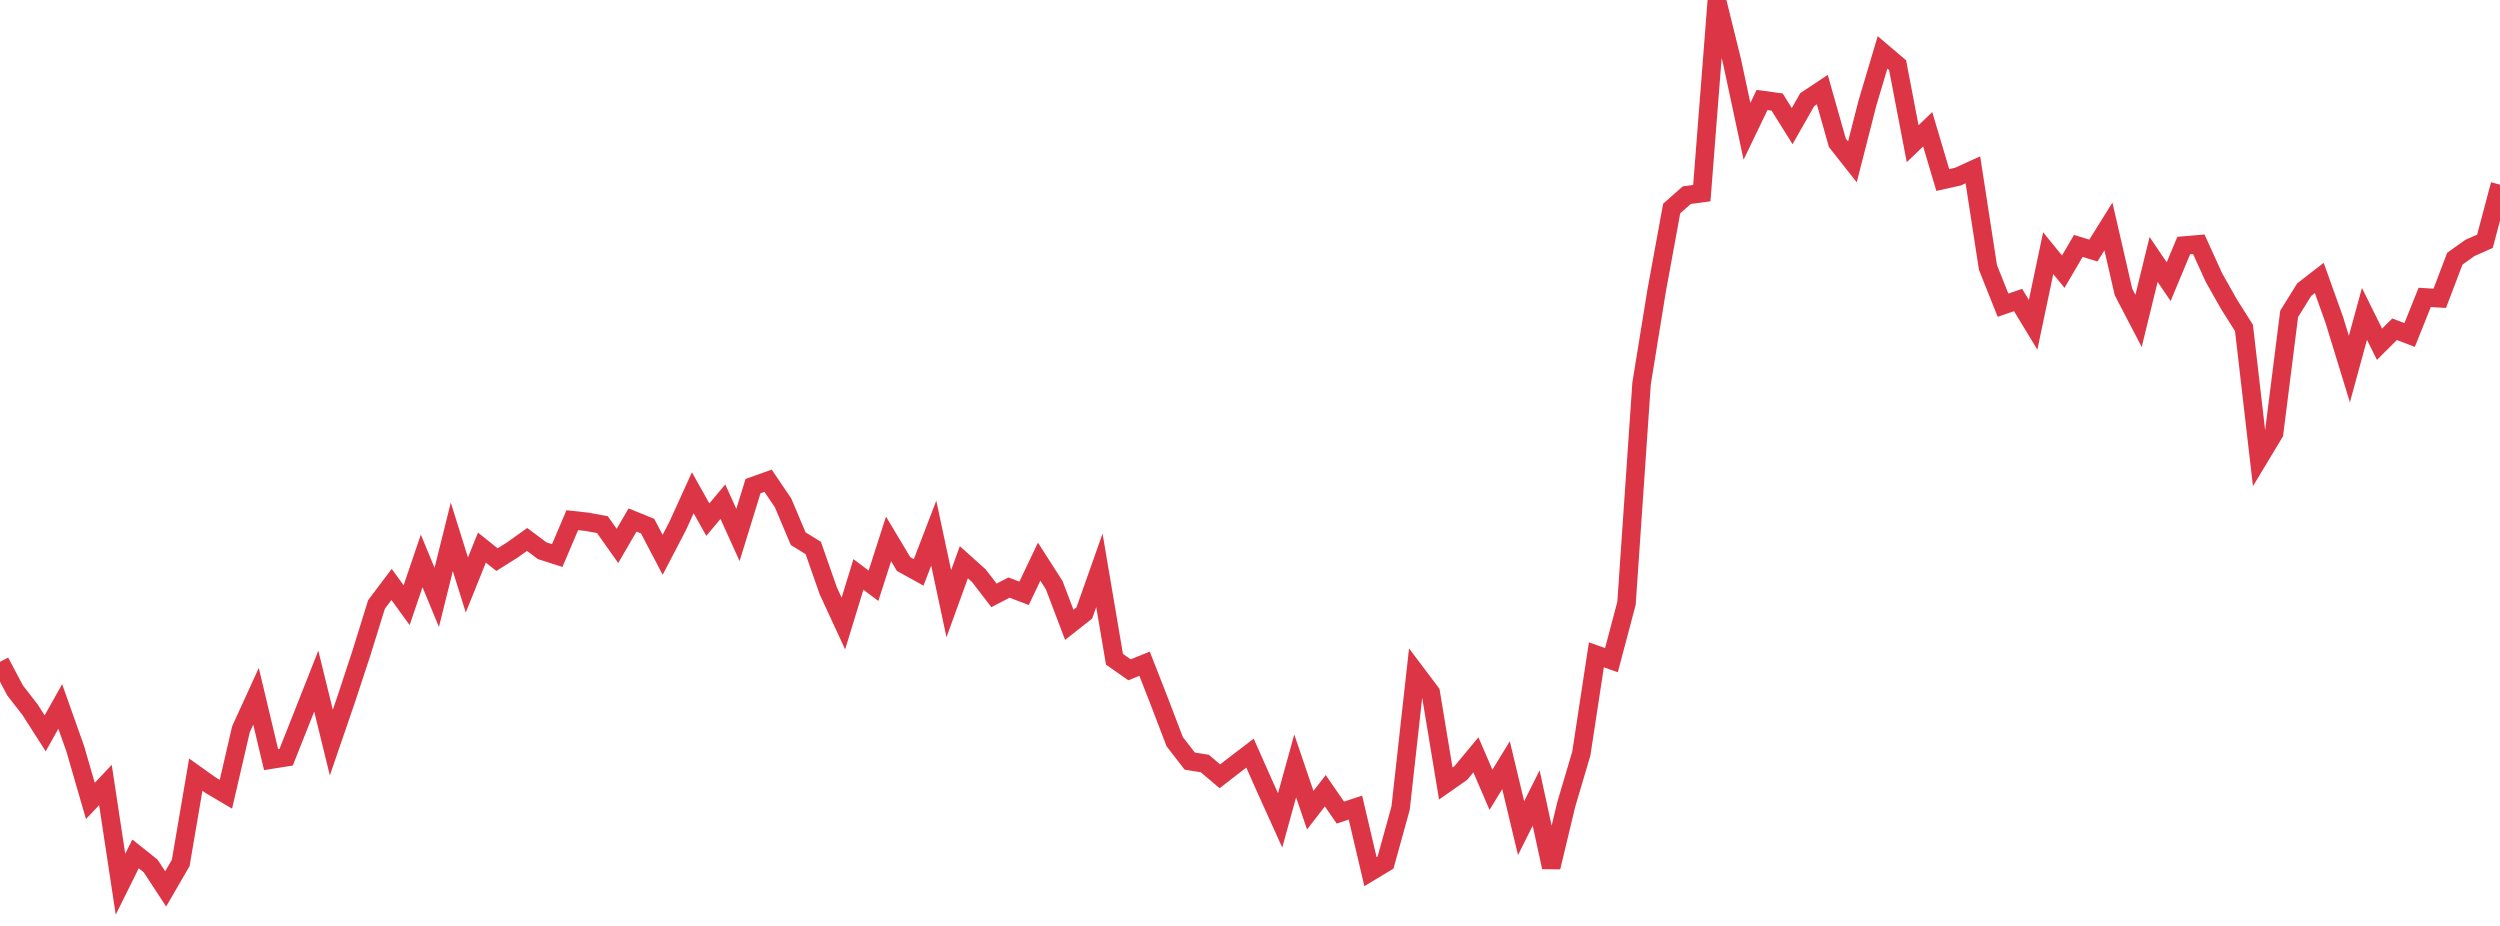 <?xml version="1.0" standalone="no"?>
<!DOCTYPE svg PUBLIC "-//W3C//DTD SVG 1.1//EN" "http://www.w3.org/Graphics/SVG/1.1/DTD/svg11.dtd">
<svg width="135" height="50" viewBox="0 0 135 50" preserveAspectRatio="none" class="sparkline" xmlns="http://www.w3.org/2000/svg"
xmlns:xlink="http://www.w3.org/1999/xlink"><path  class="sparkline--line" d="M 0 35.74 L 0 35.74 L 0.813 37.28 L 1.627 38.33 L 2.44 39.6 L 3.253 38.15 L 4.066 40.44 L 4.88 43.25 L 5.693 42.39 L 6.506 47.75 L 7.319 46.11 L 8.133 46.76 L 8.946 48 L 9.759 46.6 L 10.572 41.83 L 11.386 42.41 L 12.199 42.89 L 13.012 39.38 L 13.825 37.6 L 14.639 41.02 L 15.452 40.89 L 16.265 38.84 L 17.078 36.78 L 17.892 40.1 L 18.705 37.73 L 19.518 35.26 L 20.331 32.64 L 21.145 31.56 L 21.958 32.68 L 22.771 30.29 L 23.584 32.26 L 24.398 28.99 L 25.211 31.59 L 26.024 29.57 L 26.837 30.22 L 27.651 29.71 L 28.464 29.13 L 29.277 29.74 L 30.09 30 L 30.904 28.09 L 31.717 28.18 L 32.53 28.33 L 33.343 29.48 L 34.157 28.08 L 34.97 28.41 L 35.783 29.96 L 36.596 28.4 L 37.41 26.61 L 38.223 28.06 L 39.036 27.09 L 39.849 28.89 L 40.663 26.25 L 41.476 25.96 L 42.289 27.16 L 43.102 29.09 L 43.916 29.59 L 44.729 31.91 L 45.542 33.67 L 46.355 31.02 L 47.169 31.63 L 47.982 29.1 L 48.795 30.46 L 49.608 30.91 L 50.422 28.79 L 51.235 32.6 L 52.048 30.36 L 52.861 31.09 L 53.675 32.15 L 54.488 31.73 L 55.301 32.04 L 56.114 30.33 L 56.928 31.6 L 57.741 33.74 L 58.554 33.1 L 59.367 30.8 L 60.181 35.6 L 60.994 36.17 L 61.807 35.84 L 62.62 37.92 L 63.434 40.05 L 64.247 41.1 L 65.06 41.23 L 65.873 41.92 L 66.687 41.29 L 67.5 40.67 L 68.313 42.5 L 69.127 44.3 L 69.94 41.36 L 70.753 43.75 L 71.566 42.7 L 72.38 43.88 L 73.193 43.61 L 74.006 47.07 L 74.819 46.58 L 75.633 43.64 L 76.446 36.32 L 77.259 37.4 L 78.072 42.31 L 78.886 41.74 L 79.699 40.76 L 80.512 42.65 L 81.325 41.32 L 82.139 44.72 L 82.952 43.09 L 83.765 46.83 L 84.578 43.44 L 85.392 40.69 L 86.205 35.36 L 87.018 35.65 L 87.831 32.58 L 88.645 20.71 L 89.458 15.7 L 90.271 11.26 L 91.084 10.54 L 91.898 10.43 L 92.711 0 L 93.524 3.29 L 94.337 7.09 L 95.151 5.4 L 95.964 5.51 L 96.777 6.81 L 97.59 5.38 L 98.404 4.84 L 99.217 7.71 L 100.03 8.74 L 100.843 5.56 L 101.657 2.83 L 102.47 3.52 L 103.283 7.76 L 104.096 6.98 L 104.91 9.72 L 105.723 9.54 L 106.536 9.17 L 107.349 14.44 L 108.163 16.48 L 108.976 16.2 L 109.789 17.54 L 110.602 13.67 L 111.416 14.67 L 112.229 13.28 L 113.042 13.53 L 113.855 12.23 L 114.669 15.77 L 115.482 17.33 L 116.295 14.01 L 117.108 15.21 L 117.922 13.26 L 118.735 13.19 L 119.548 14.98 L 120.361 16.42 L 121.175 17.71 L 121.988 24.74 L 122.801 23.39 L 123.614 16.95 L 124.428 15.64 L 125.241 15.01 L 126.054 17.28 L 126.867 19.93 L 127.681 16.95 L 128.494 18.59 L 129.307 17.78 L 130.12 18.09 L 130.934 16.06 L 131.747 16.11 L 132.56 13.97 L 133.373 13.39 L 134.187 13.03 L 135 9.97" fill="none" stroke-width="1" stroke="#dc3545"></path></svg>